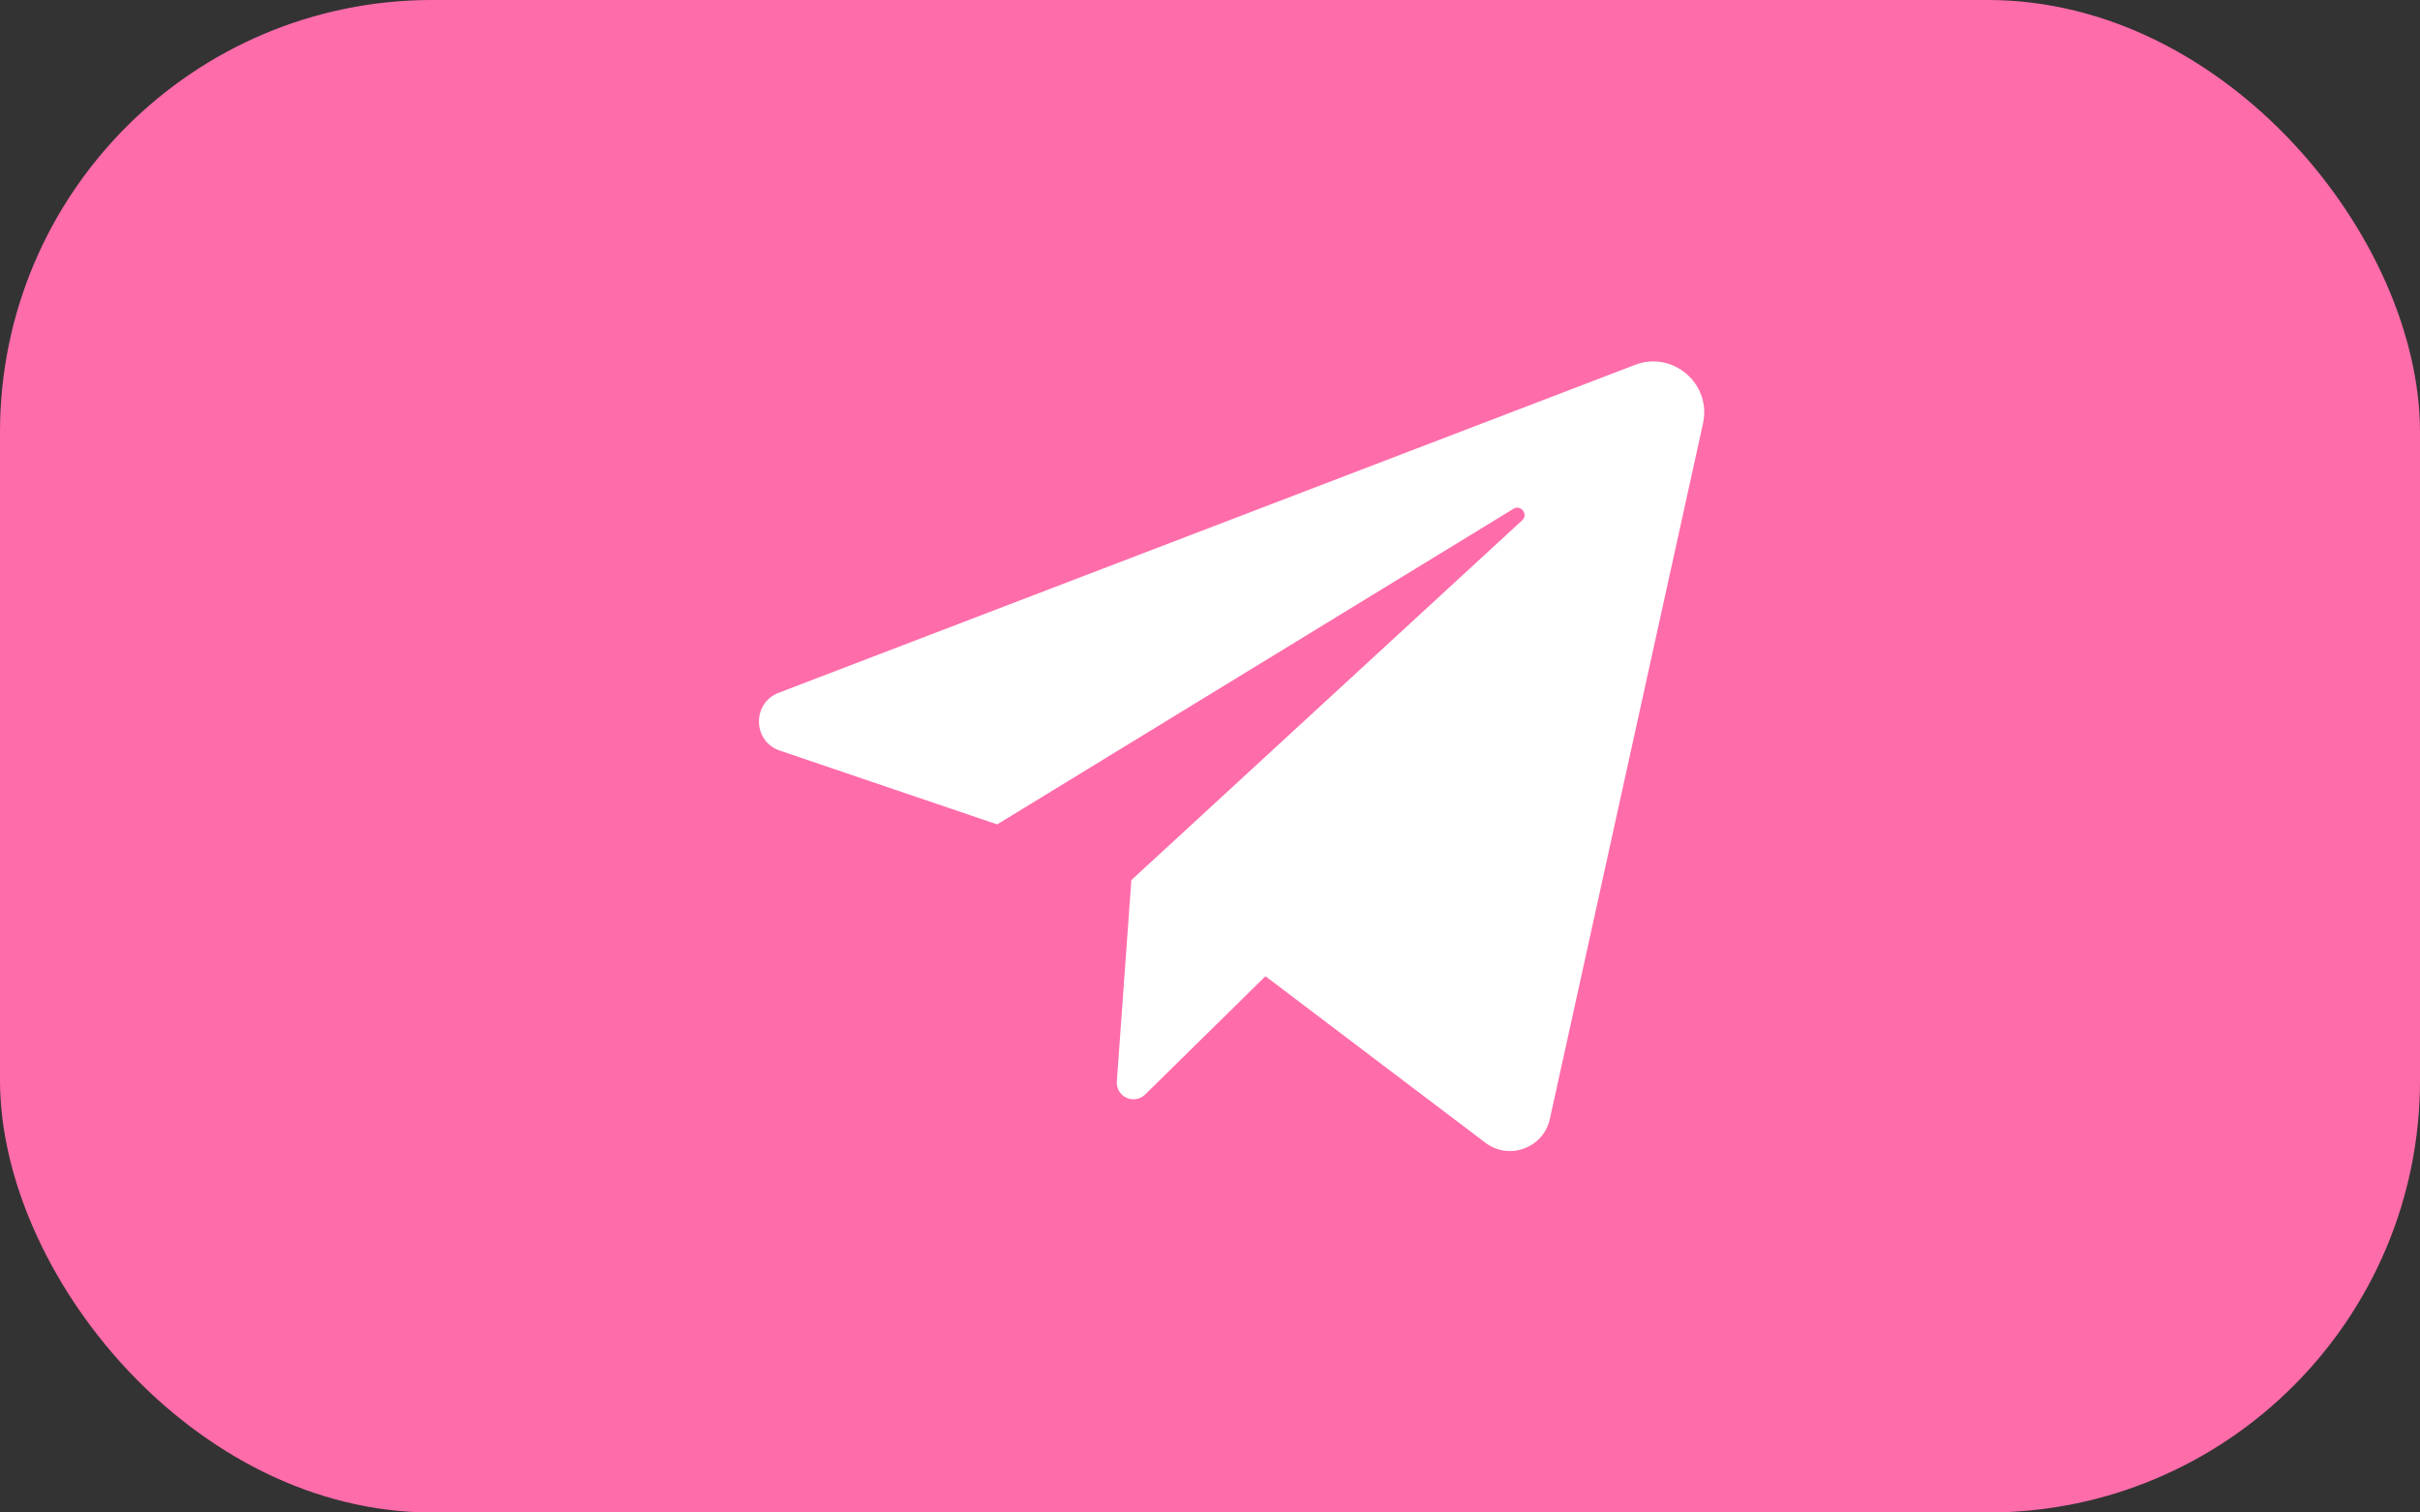 <?xml version="1.0" encoding="UTF-8"?> <svg xmlns="http://www.w3.org/2000/svg" width="56" height="35" viewBox="0 0 56 35" fill="none"><rect x="0" y="0" width="56" height="35" fill="#333333" stroke="none"/><rect width="56" height="35" rx="10" fill="#FF6CAA"></rect><path d="M18.044 17.369L23.076 19.077L35.022 11.774C35.195 11.669 35.373 11.904 35.223 12.041L26.18 20.366L25.844 25.026C25.838 25.104 25.857 25.182 25.896 25.249C25.936 25.316 25.995 25.37 26.067 25.403C26.137 25.436 26.217 25.446 26.294 25.433C26.371 25.42 26.442 25.384 26.498 25.329L29.283 22.591L34.373 26.444C34.922 26.859 35.716 26.566 35.864 25.895L39.408 9.801C39.611 8.883 38.711 8.108 37.834 8.444L18.02 16.031C17.398 16.27 17.415 17.155 18.044 17.369Z" fill="white"></path></svg> 